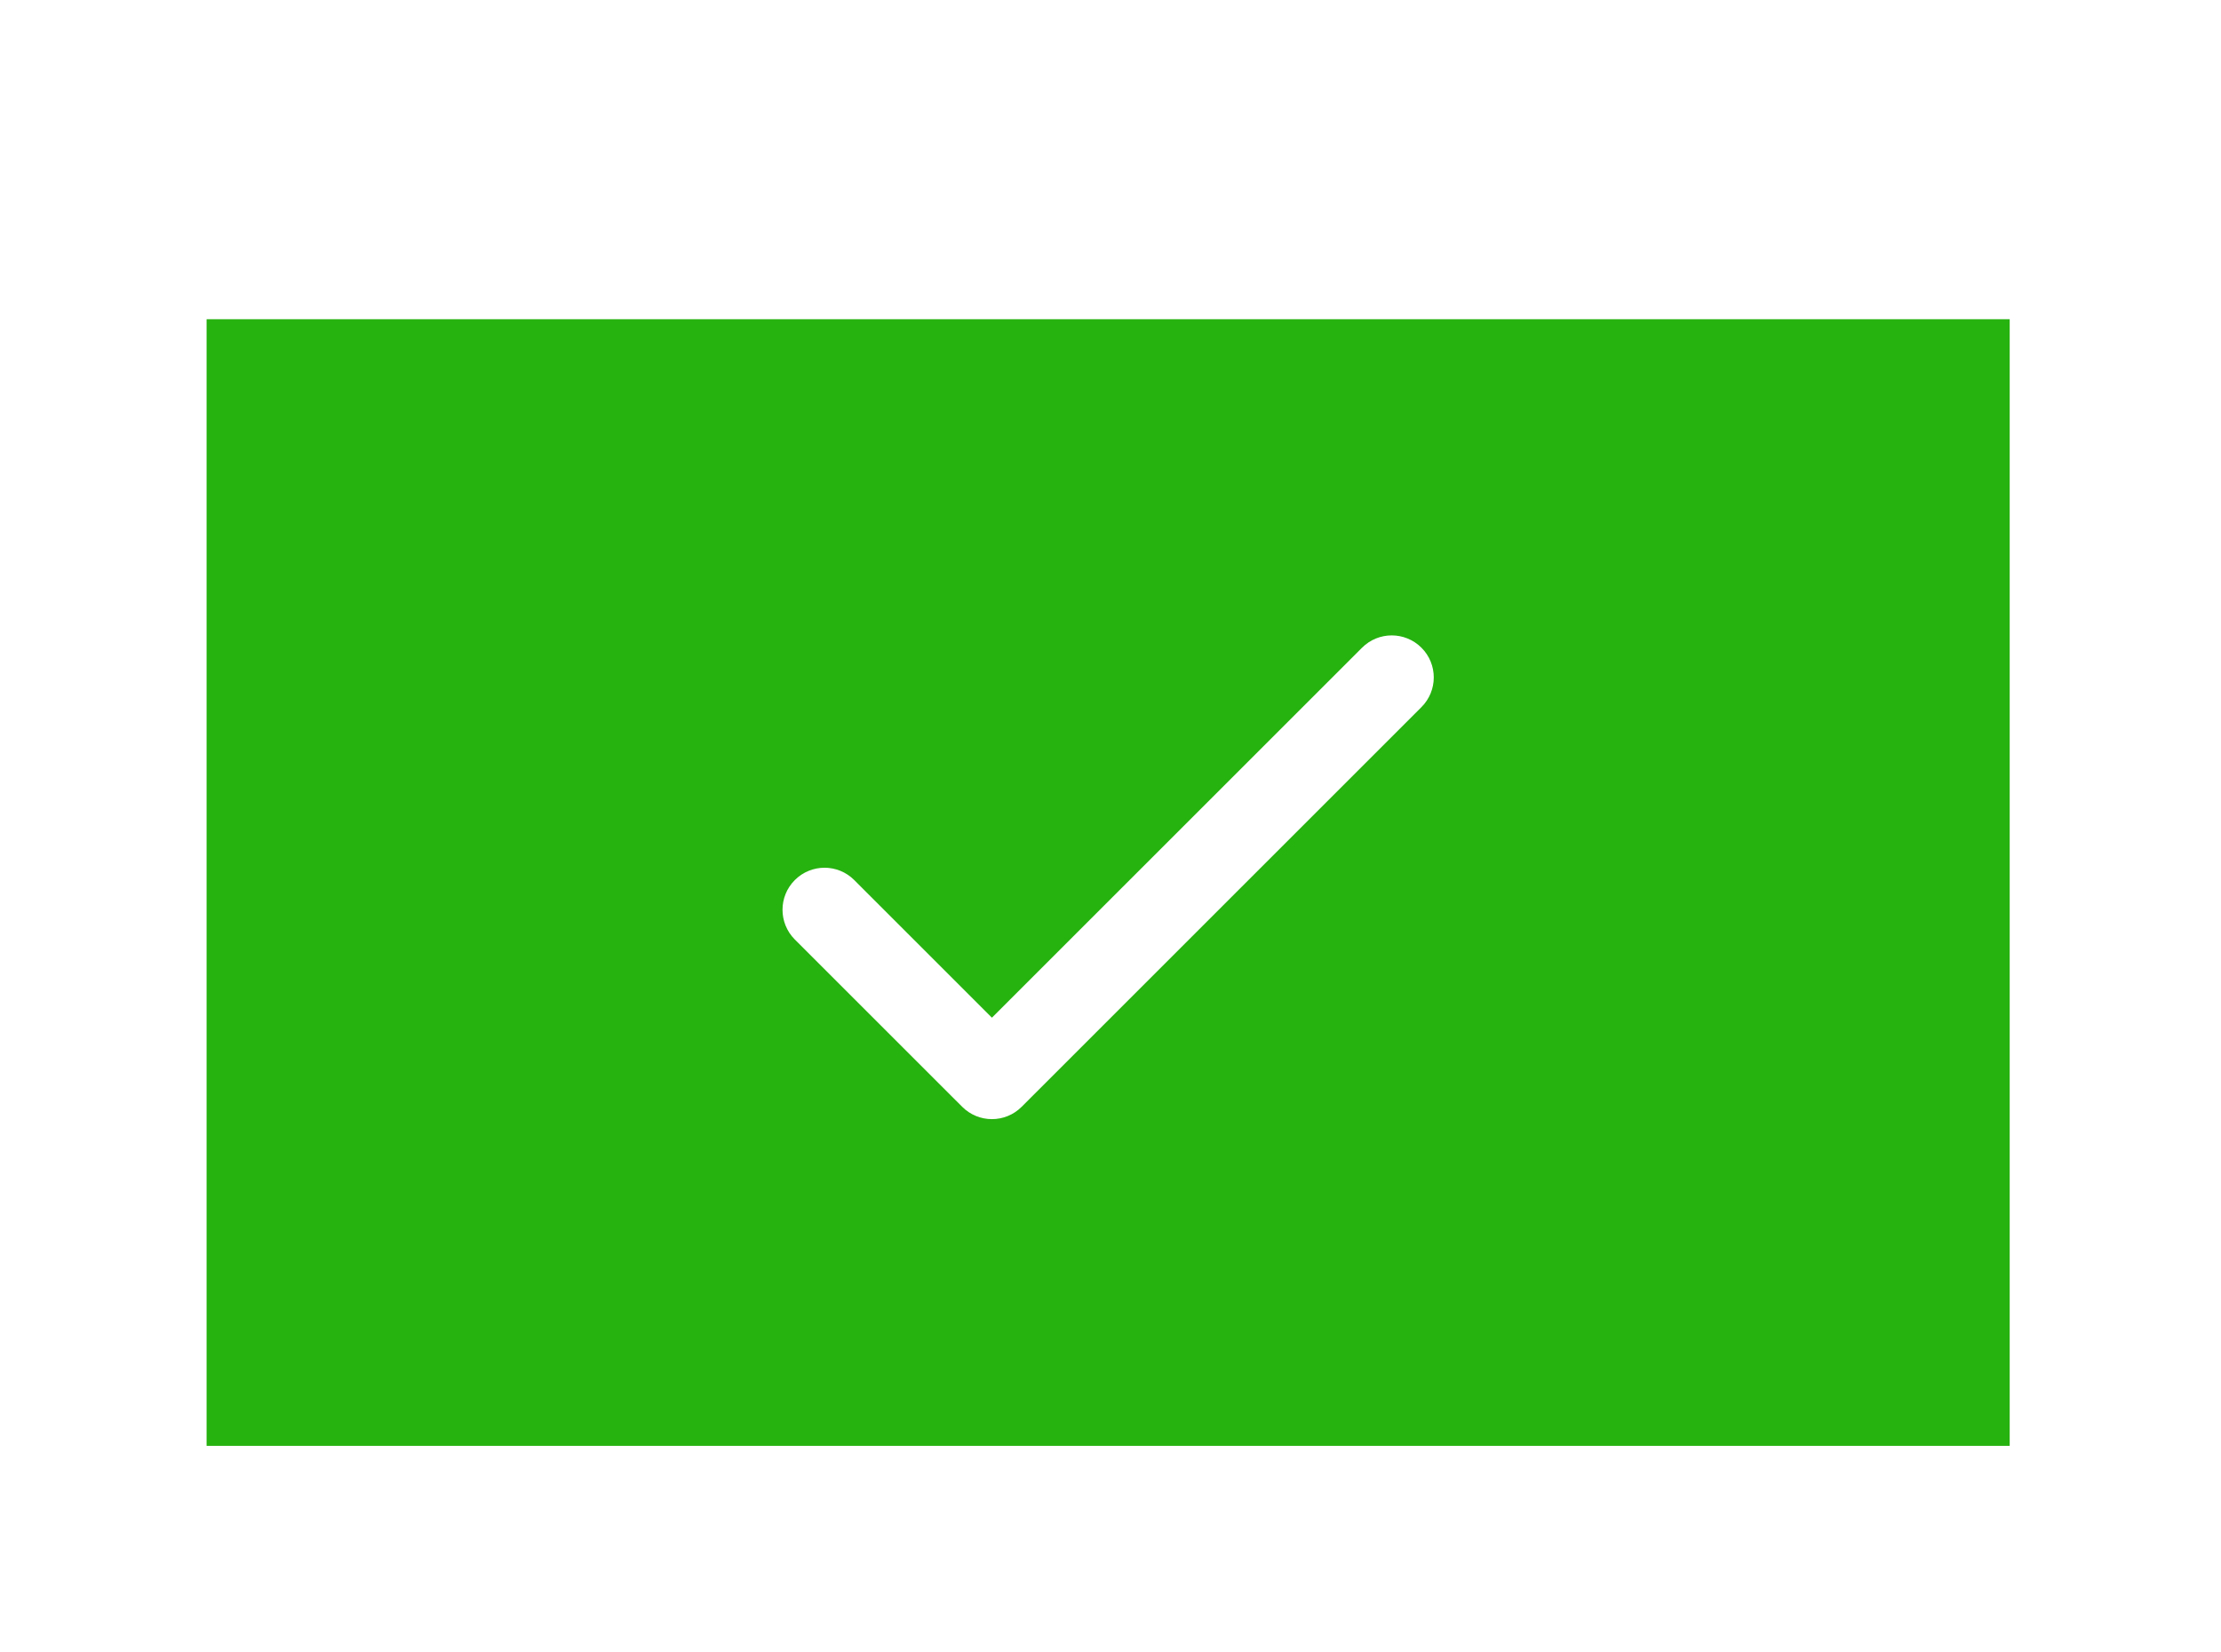 <?xml version="1.0" encoding="UTF-8"?>
<svg xmlns="http://www.w3.org/2000/svg" width="43" height="32" viewBox="0 0 43 32" fill="none">
  <g filter="url(#filter0_d_480_29984)">
    <rect width="34.909" height="21.818" transform="translate(4 2.182)" fill="#26B20F"></rect>
    <path d="M27.376 8.687C27.138 8.449 26.752 8.449 26.514 8.687L19.204 15.996L16.395 13.187C16.157 12.948 15.77 12.948 15.532 13.187C15.294 13.425 15.294 13.811 15.532 14.05L18.773 17.29C19.011 17.529 19.398 17.529 19.636 17.29L27.376 9.55C27.615 9.312 27.615 8.925 27.376 8.687Z" fill="white" stroke="white" stroke-width="0.407"></path>
  </g>
  <defs>
    <filter id="filter0_d_480_29984" x="0" y="0" width="42.909" height="32" color-interpolation-filters="sRGB">
      <feFlood flood-opacity="0" result="BackgroundImageFix"></feFlood>
      <feColorMatrix in="SourceAlpha" type="matrix" values="0 0 0 0 0 0 0 0 0 0 0 0 0 0 0 0 0 0 127 0" result="hardAlpha"></feColorMatrix>
      <feOffset dy="4"></feOffset>
      <feGaussianBlur stdDeviation="2"></feGaussianBlur>
      <feComposite in2="hardAlpha" operator="out"></feComposite>
      <feColorMatrix type="matrix" values="0 0 0 0 0 0 0 0 0 0 0 0 0 0 0 0 0 0 0.25 0"></feColorMatrix>
      <feBlend mode="normal" in2="BackgroundImageFix" result="effect1_dropShadow_480_29984"></feBlend>
      <feBlend mode="normal" in="SourceGraphic" in2="effect1_dropShadow_480_29984" result="shape"></feBlend>
    </filter>
  </defs>
</svg>
